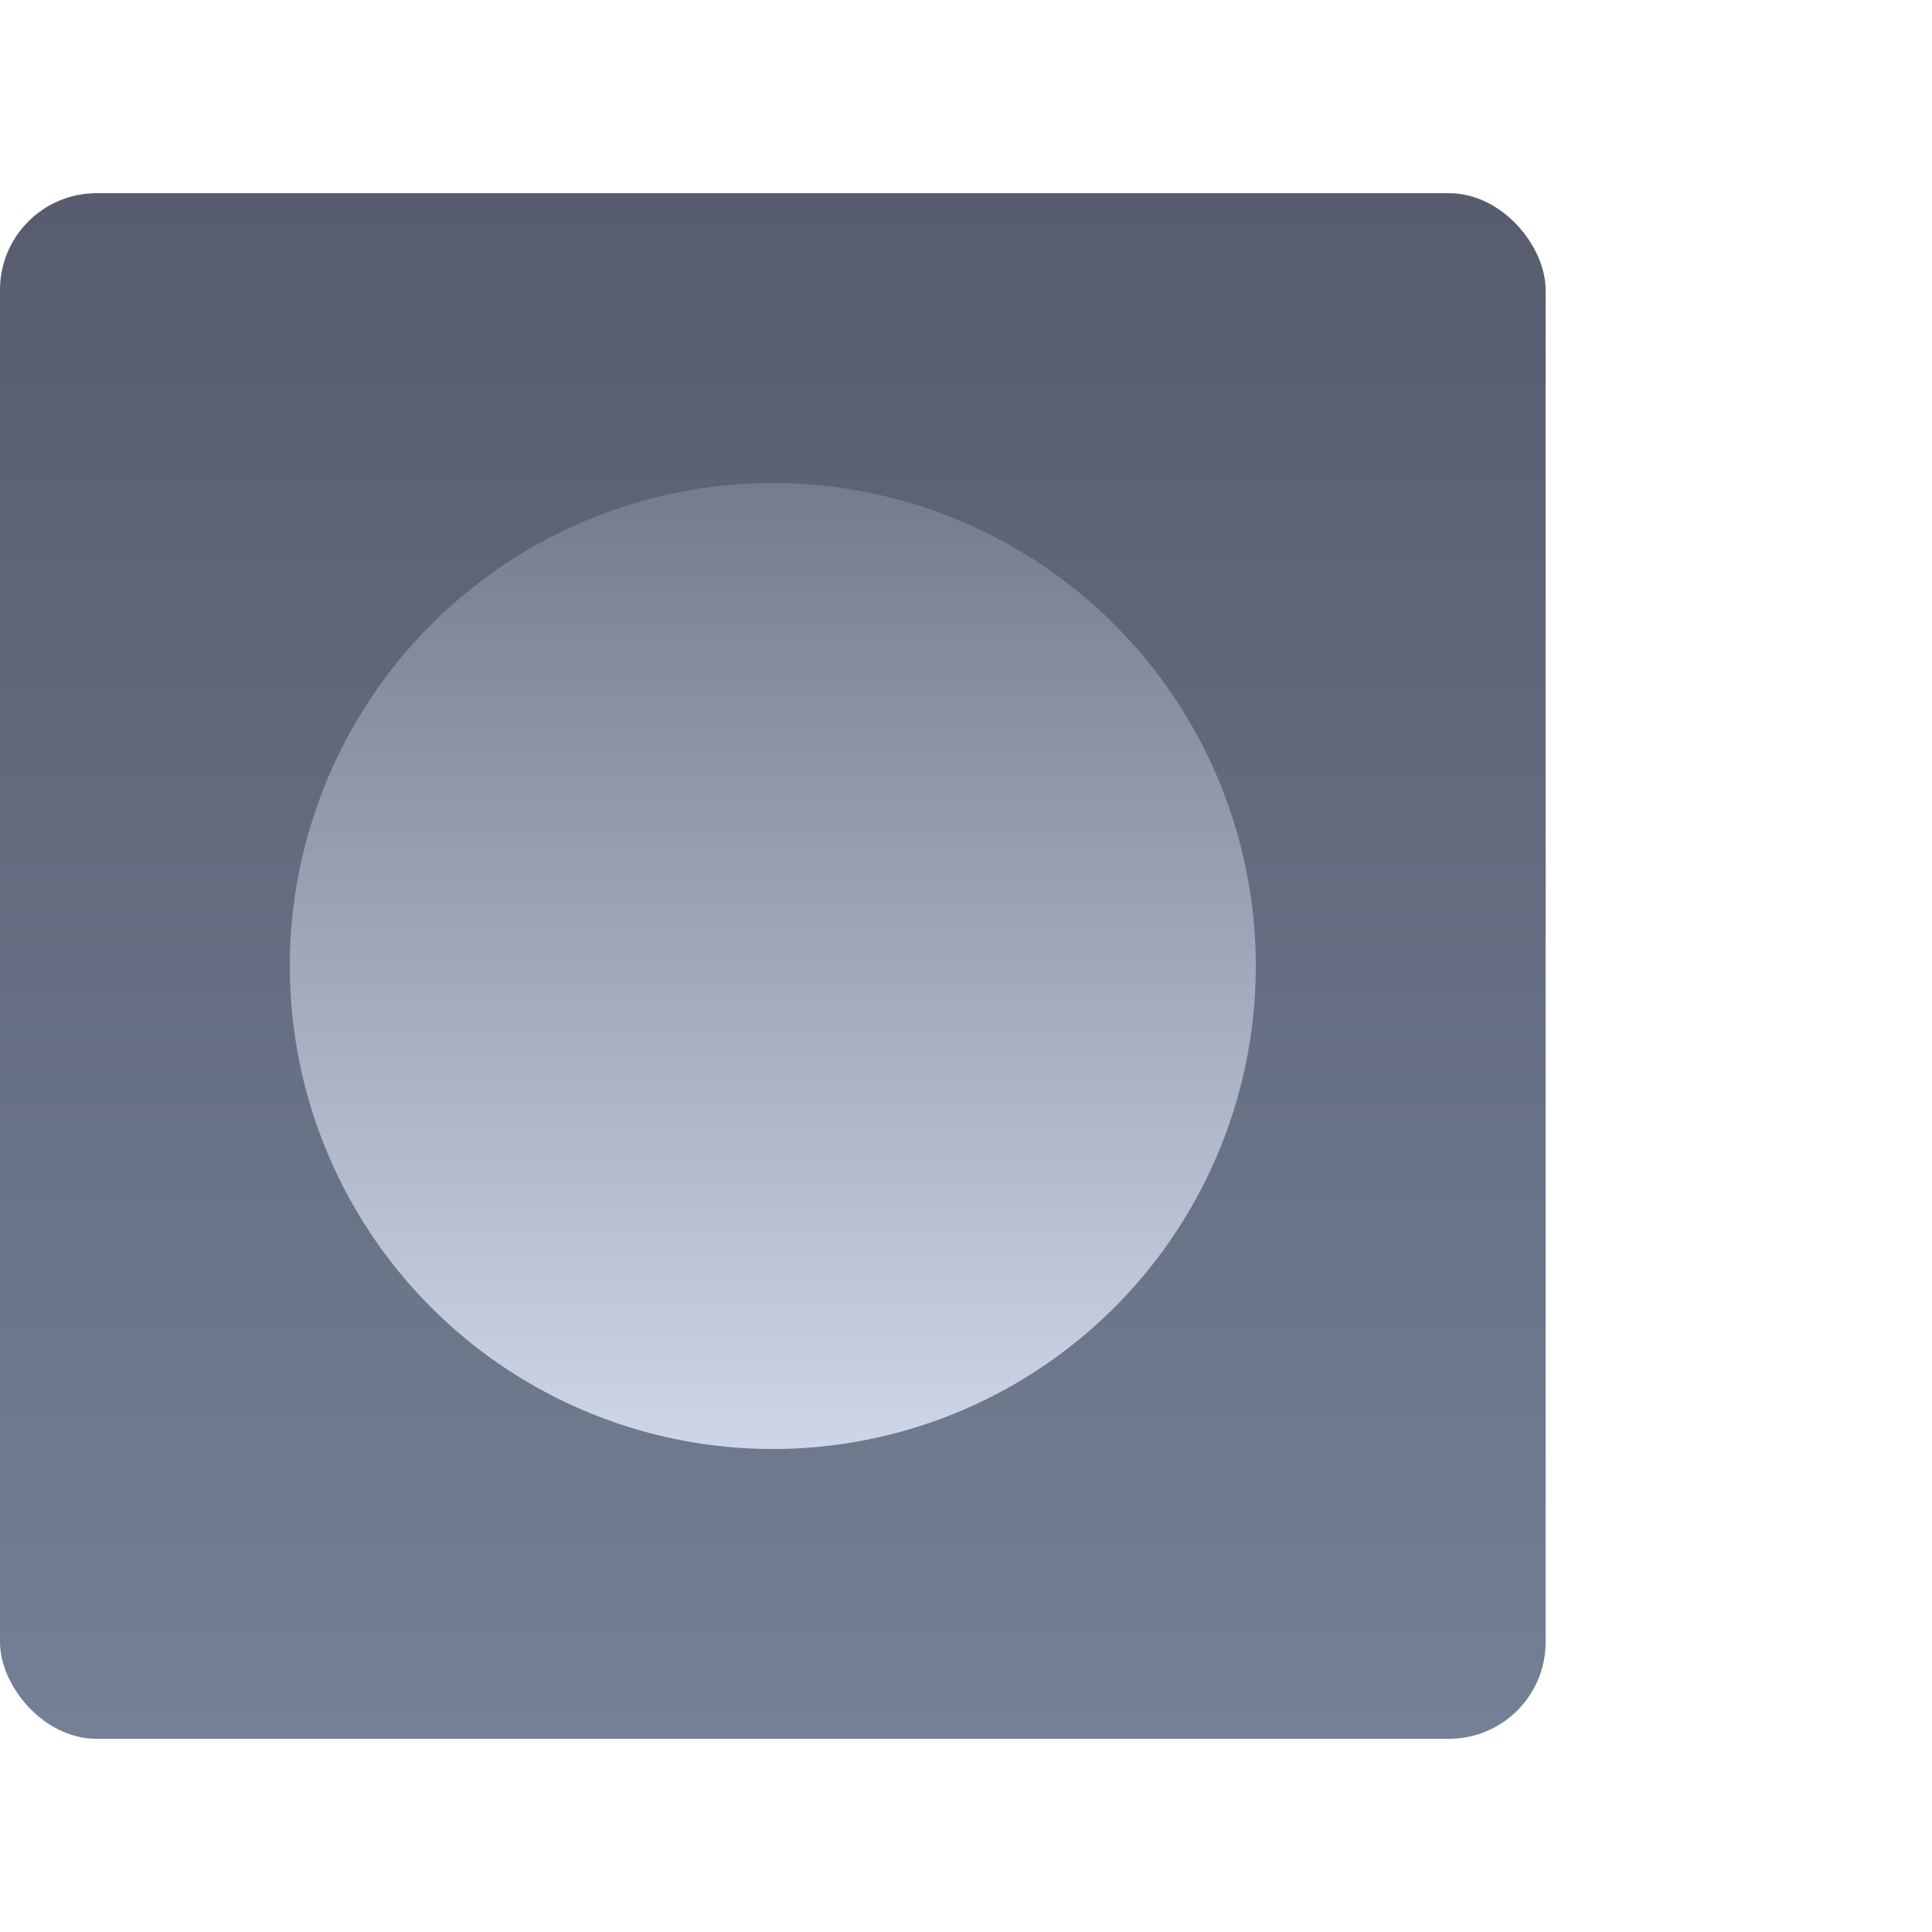 <svg xmlns="http://www.w3.org/2000/svg" xmlns:xlink="http://www.w3.org/1999/xlink" width="40" height="40" viewBox="0 0 40 40"><defs><style>.a{fill:none;}.b{fill:url(#a);}.c{fill:url(#b);}</style><linearGradient id="a" x1="0.5" x2="0.5" y2="1" gradientUnits="objectBoundingBox"><stop offset="0" stop-color="#575c6f"/><stop offset="1" stop-color="#738095"/></linearGradient><linearGradient id="b" x1="0.5" x2="0.5" y2="1" gradientUnits="objectBoundingBox"><stop offset="0" stop-color="#737b8d"/><stop offset="1" stop-color="#cdd7e7"/></linearGradient></defs><rect class="a" width="40" height="40"/><rect class="b" width="32" height="32" rx="2" transform="translate(0 4)"/><circle class="c" cx="10" cy="10" r="10" transform="translate(6 10)"/></svg>